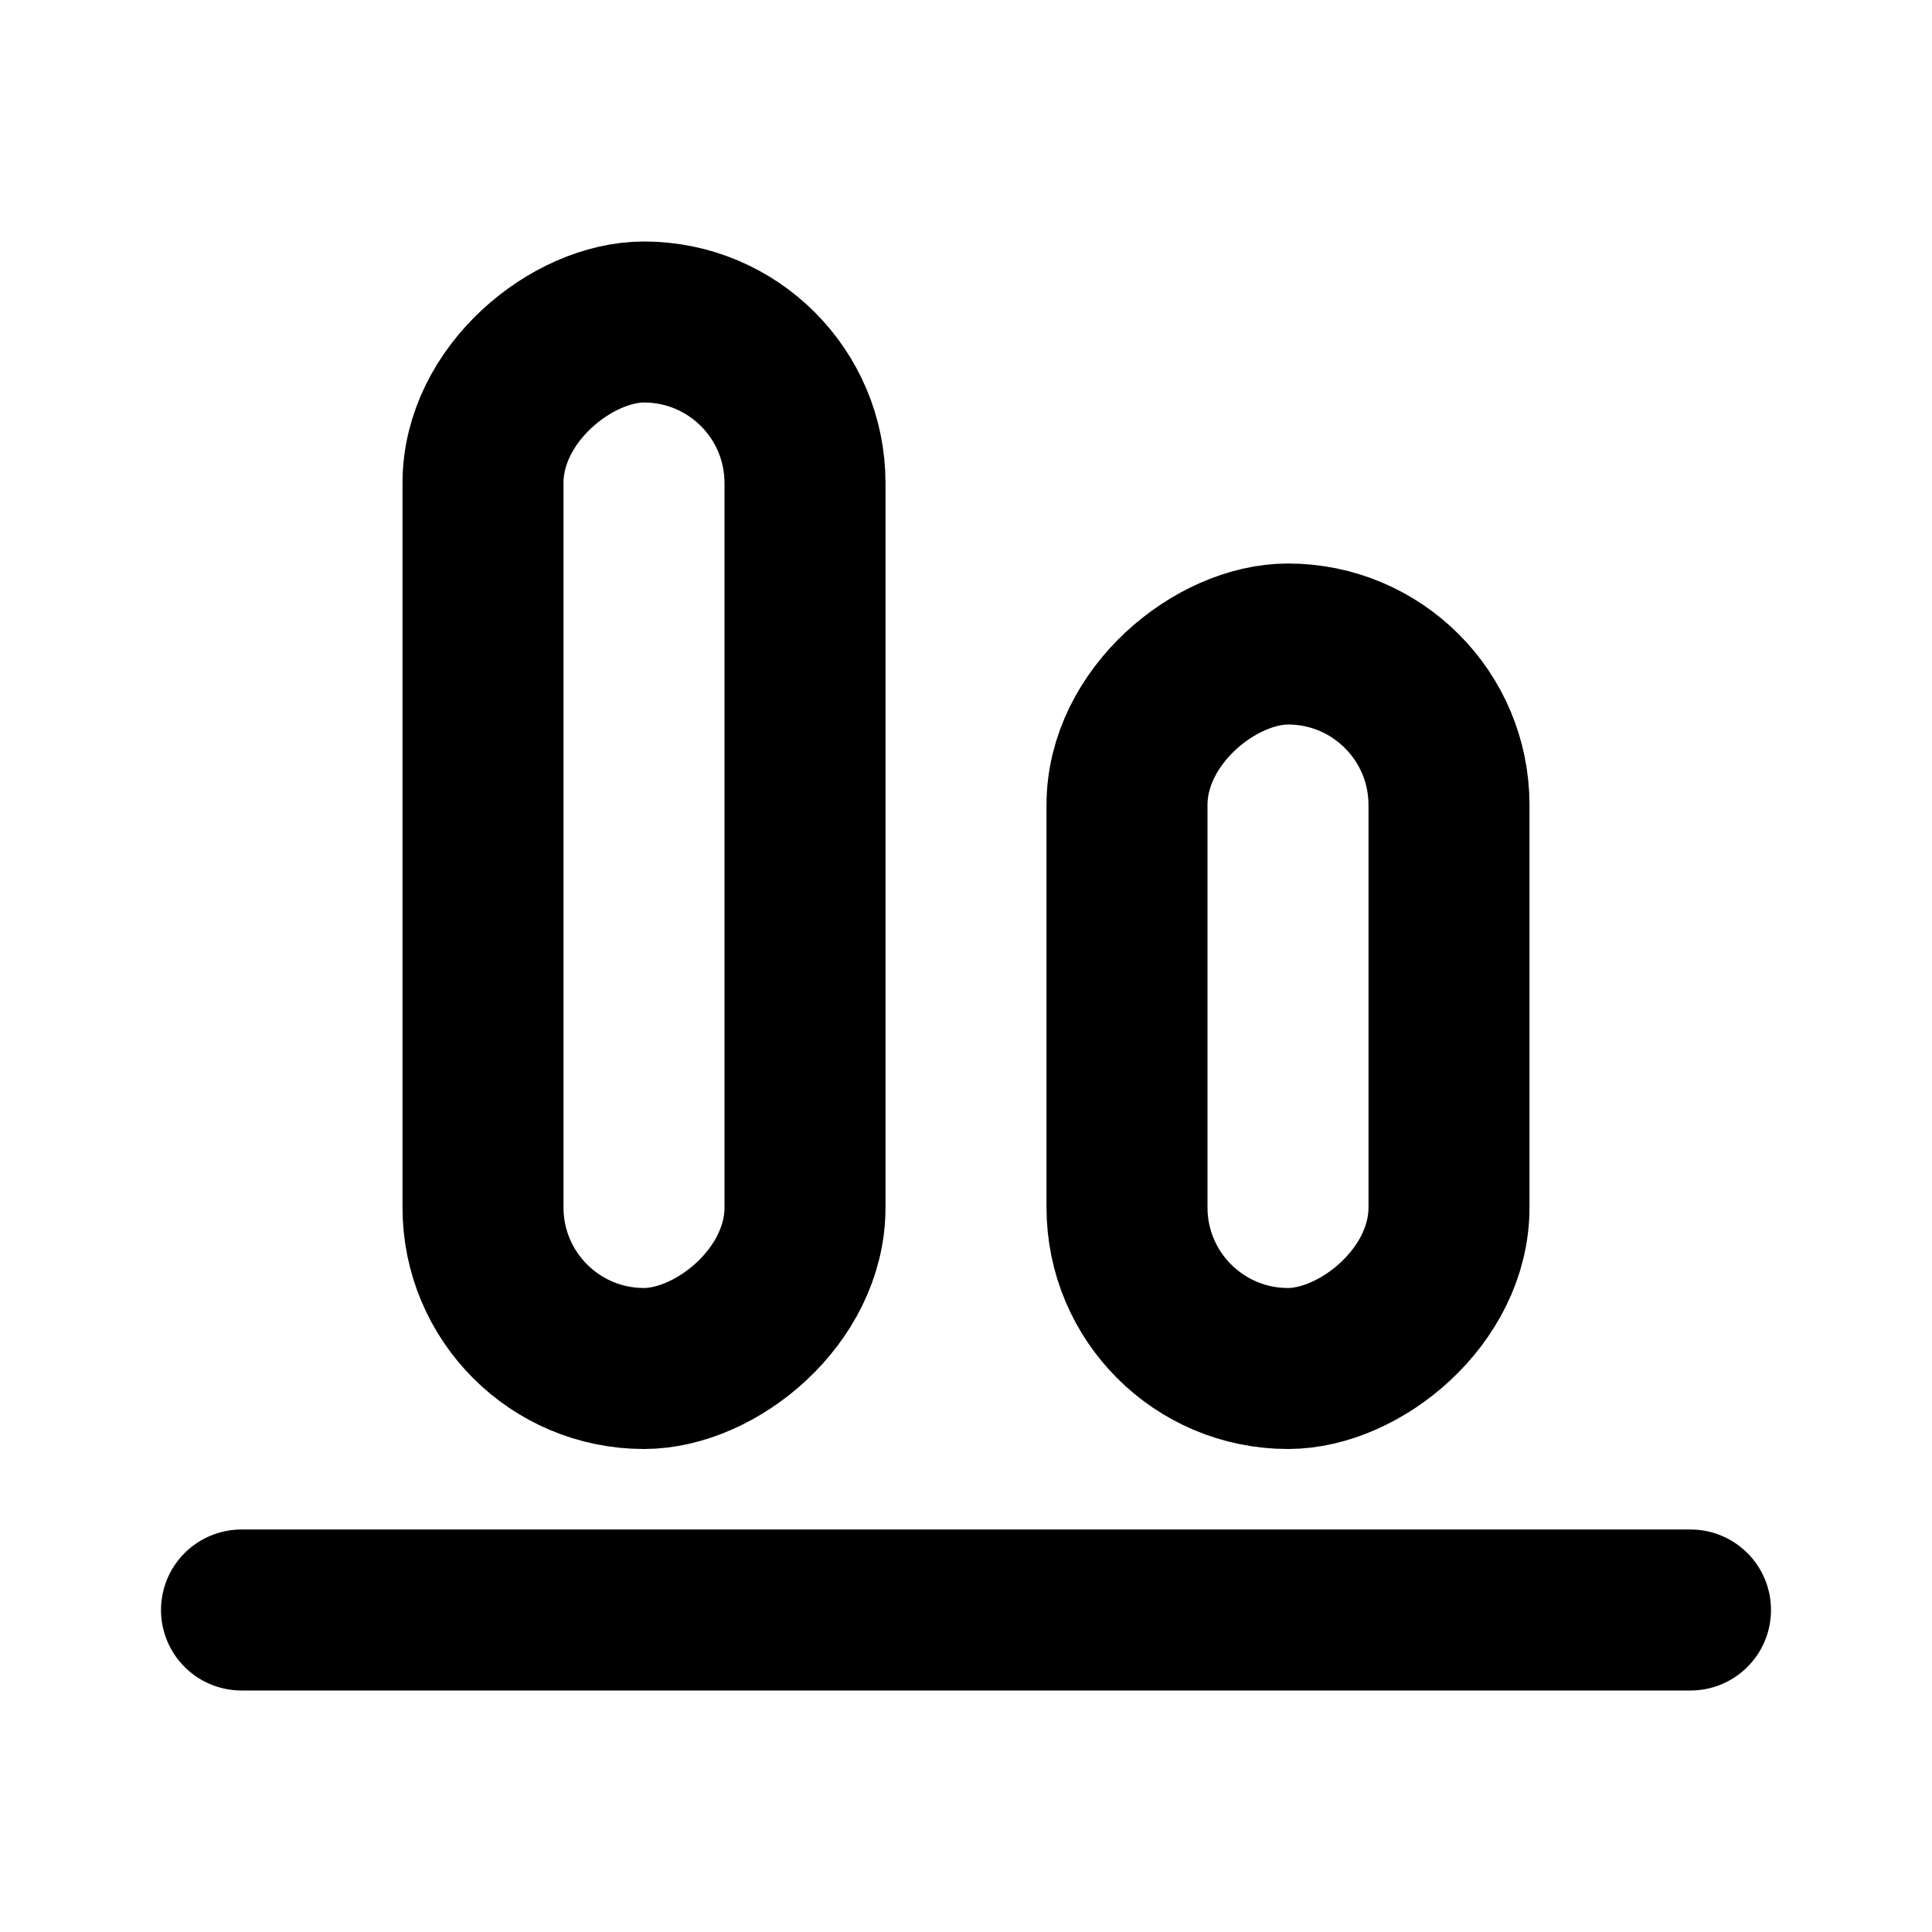 <?xml version="1.0" ?><!-- Uploaded to: SVG Repo, www.svgrepo.com, Generator: SVG Repo Mixer Tools -->
<svg width="800px" height="800px" viewBox="0 0 24 24" fill="none" xmlns="http://www.w3.org/2000/svg"><path d="M3 20L12 20L21 20" stroke="#000000" stroke-linecap="round" stroke-linejoin="round" stroke-width="2"/><rect height="4" rx="2" stroke="#000000" stroke-linecap="round" stroke-linejoin="round" stroke-width="2" transform="rotate(-90 6 17)" width="13" x="6" y="17"/><rect height="4" rx="2" stroke="#000000" stroke-linecap="round" stroke-linejoin="round" stroke-width="2" transform="rotate(-90 14 17)" width="9" x="14" y="17"/></svg>